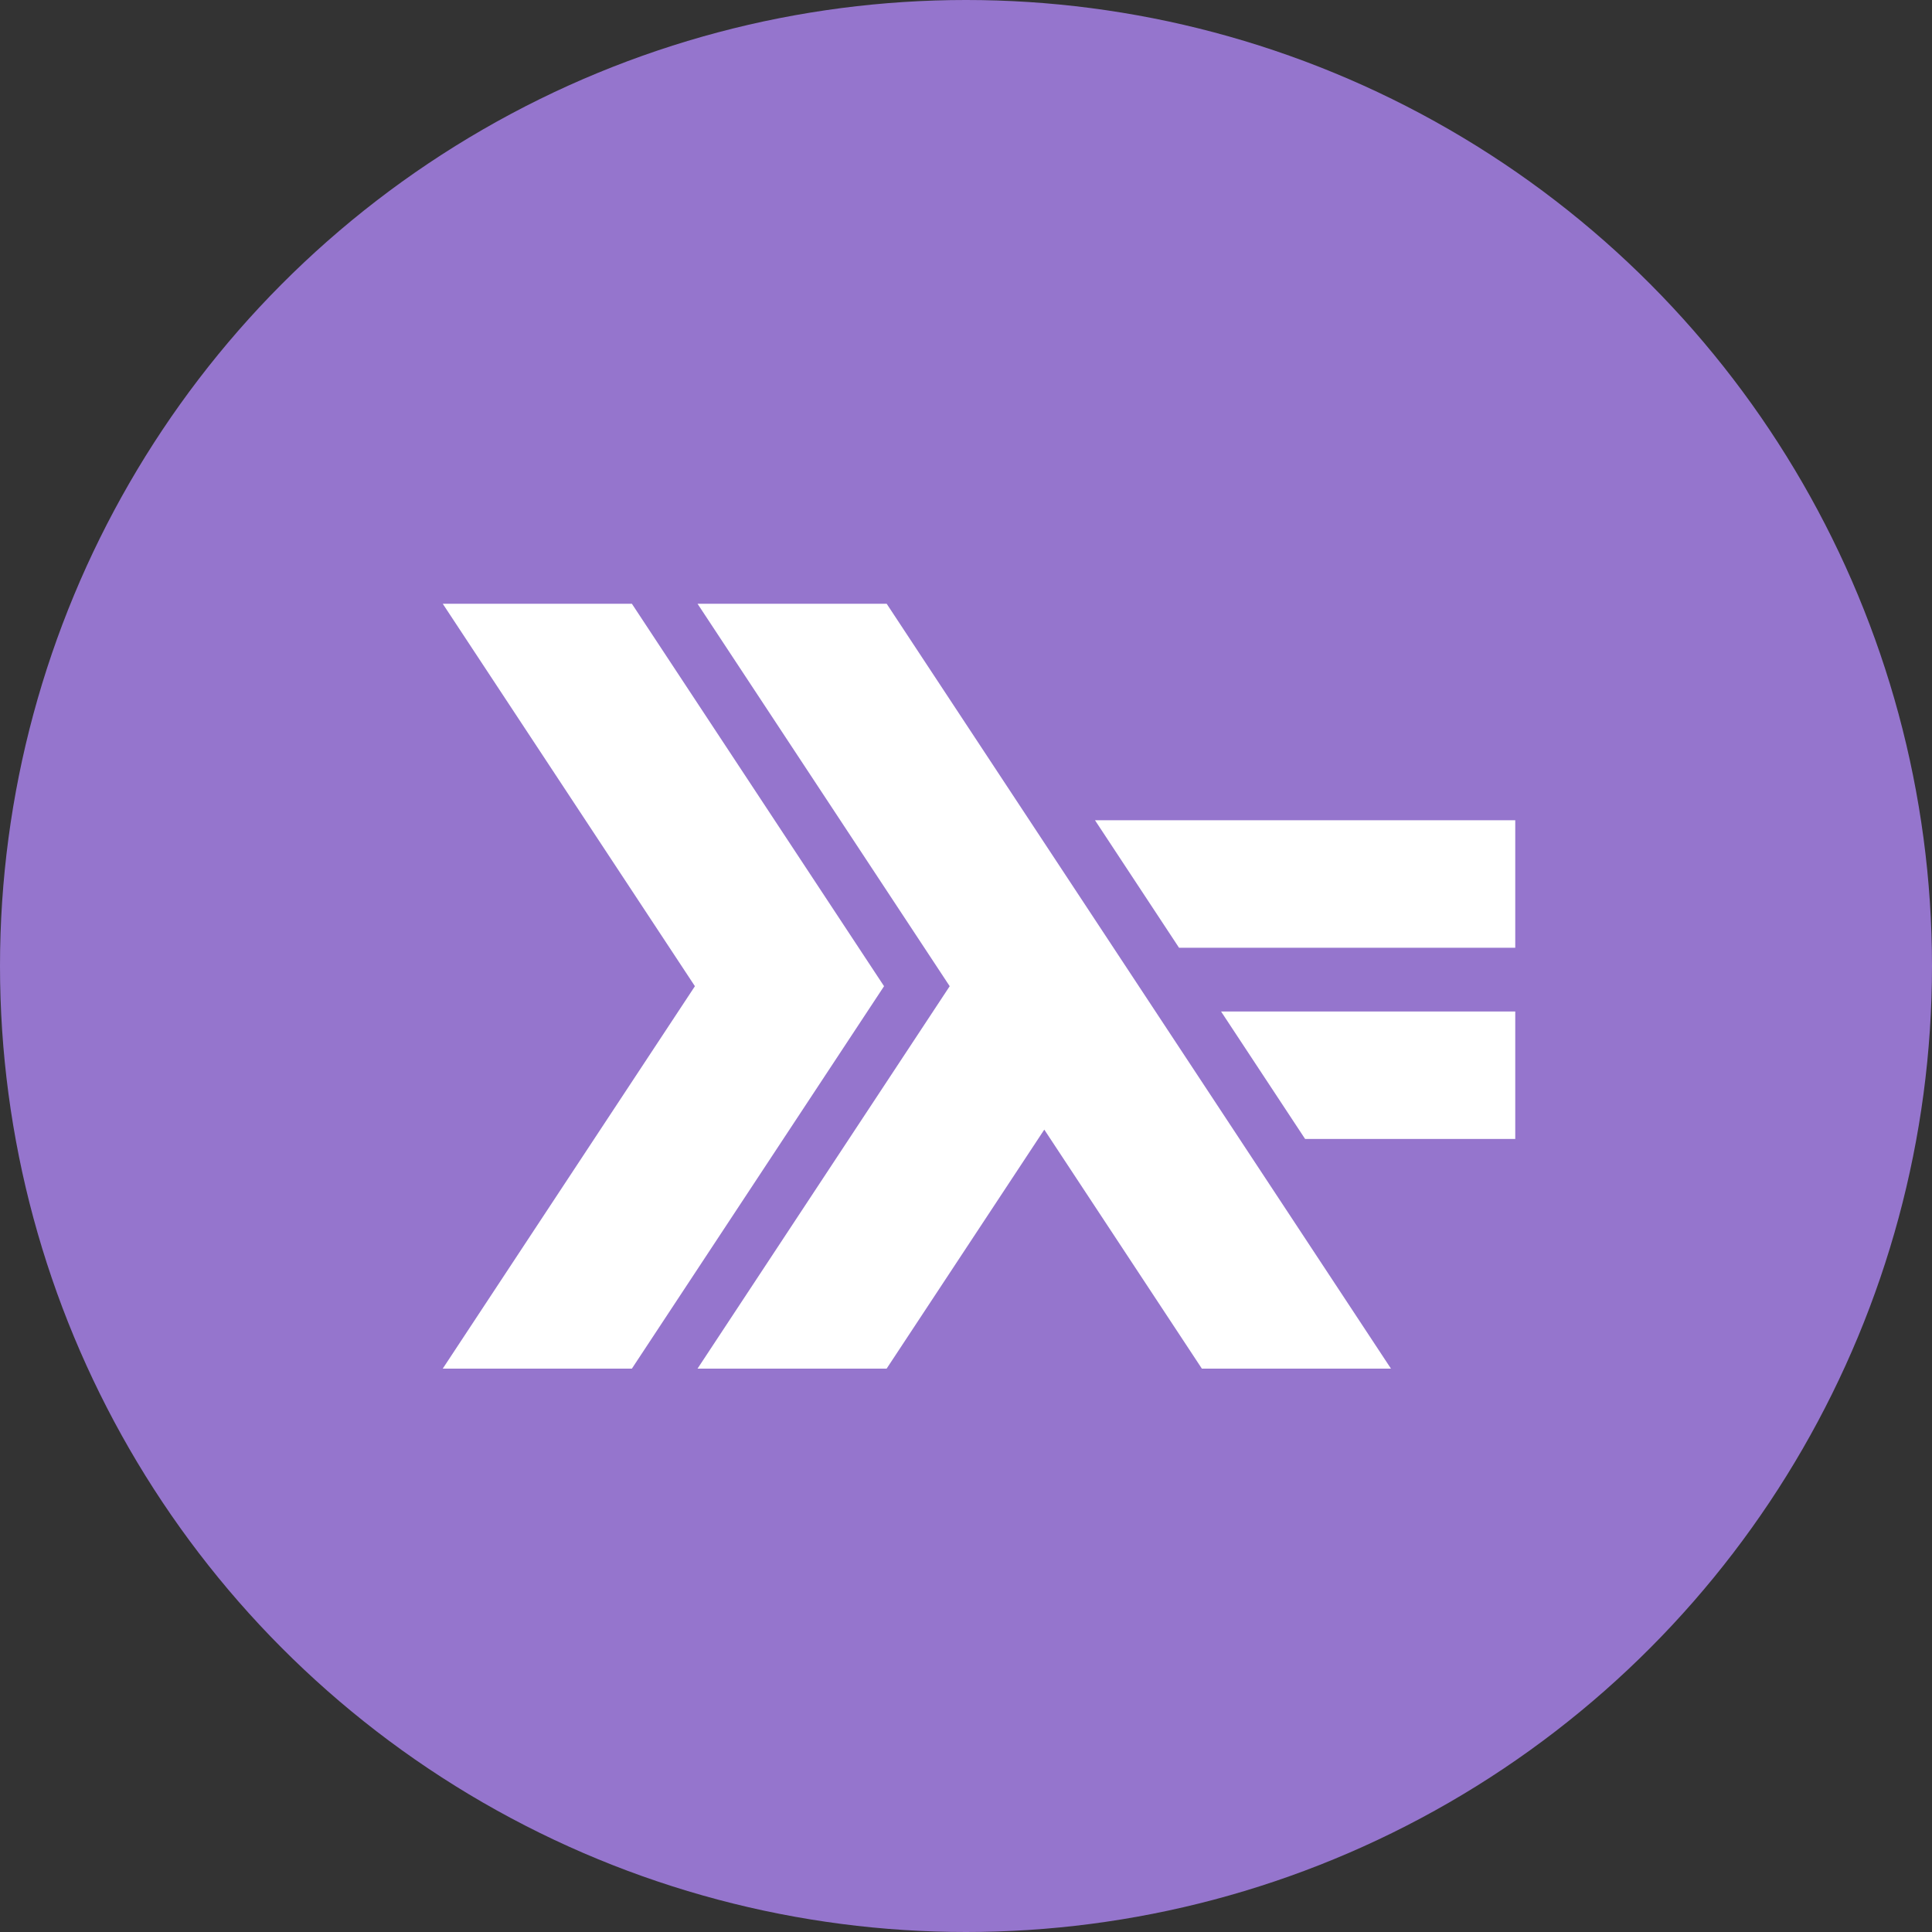 <?xml version="1.0" encoding="UTF-8"?>
<svg width="48px" height="48px" viewBox="0 0 48 48" version="1.1" xmlns="http://www.w3.org/2000/svg" xmlns:xlink="http://www.w3.org/1999/xlink">
    <rect x="0" y="0" width="48" height="48" fill="#333333" stroke="none"/>
    <!-- Generator: Sketch 64 (93537) - https://sketch.com -->
    <title>icon-tech-haskell</title>
    <desc>Created with Sketch.</desc>
    <g id="icon-tech-haskell" stroke="none" stroke-width="1" fill="none" fill-rule="evenodd">
        <circle id="bound" fill="#9575CD" cx="24" cy="24" r="24"></circle>
        <polygon id="Path" fill="#FFFFFF" fill-rule="nonzero" points="11 34.003 17.265 24.502 11 15 15.699 15 21.964 24.502 15.699 34.003"></polygon>
        <polygon id="Path" fill="#FFFFFF" fill-rule="nonzero" points="17.33 34.003 23.595 24.502 17.33 15 22.029 15 34.558 34.003 29.86 34.003 25.945 28.065 22.028 34.003"></polygon>
        <polygon id="Path" fill="#FFFFFF" fill-rule="nonzero" points="32.425 28.297 30.337 25.13 37.646 25.13 37.646 28.297 32.425 28.297"></polygon>
        <polygon id="Path" fill="#FFFFFF" fill-rule="nonzero" points="29.293 23.547 27.205 20.379 37.646 20.379 37.646 23.547"></polygon>
    </g>
</svg>